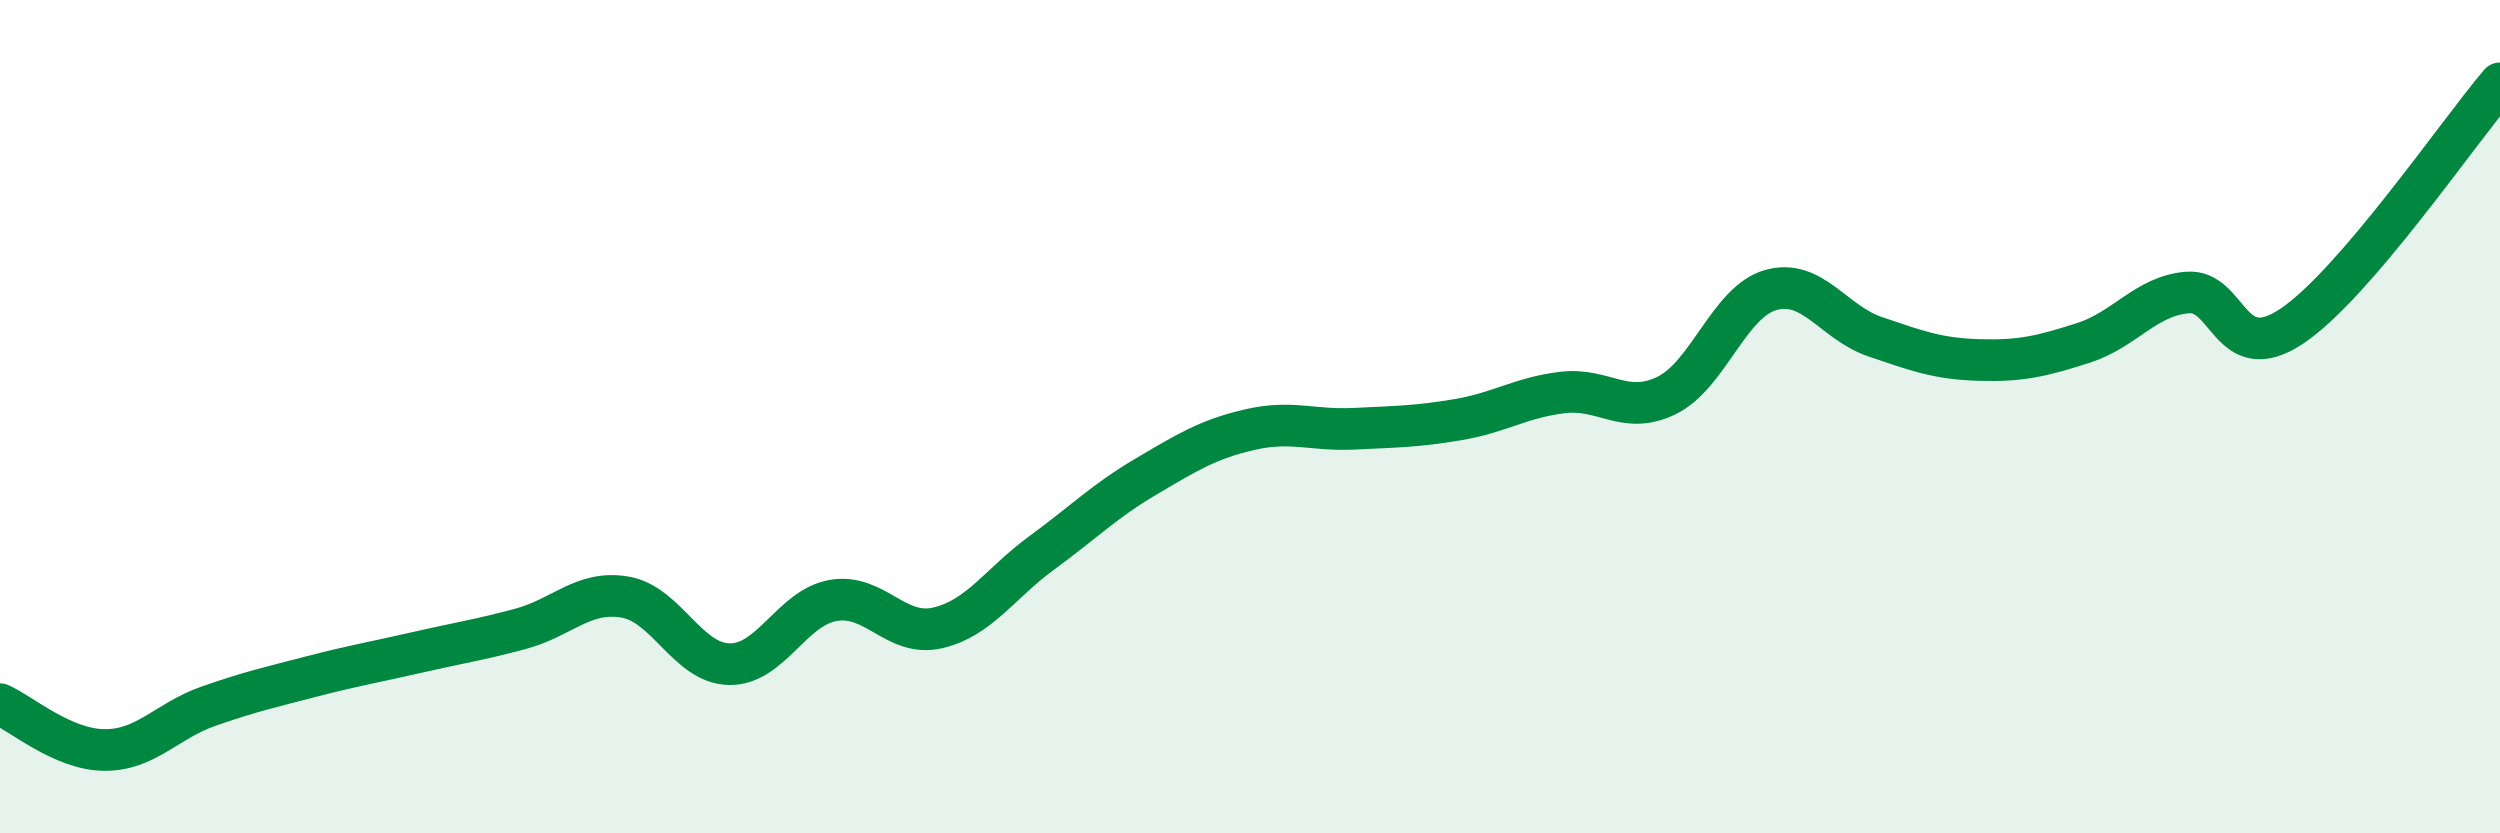 
    <svg width="60" height="20" viewBox="0 0 60 20" xmlns="http://www.w3.org/2000/svg">
      <path
        d="M 0,16.9 C 0.5,17.12 1.5,17.99 2.5,18 C 3.5,18.01 4,17.3 5,16.95 C 6,16.6 6.5,16.49 7.5,16.23 C 8.5,15.97 9,15.89 10,15.66 C 11,15.43 11.5,15.36 12.5,15.09 C 13.5,14.82 14,14.16 15,14.33 C 16,14.5 16.5,15.92 17.5,15.94 C 18.5,15.96 19,14.58 20,14.41 C 21,14.24 21.5,15.3 22.5,15.07 C 23.5,14.84 24,14 25,13.27 C 26,12.54 26.5,12.03 27.5,11.44 C 28.5,10.85 29,10.54 30,10.31 C 31,10.08 31.5,10.34 32.5,10.29 C 33.5,10.24 34,10.24 35,10.07 C 36,9.9 36.5,9.54 37.5,9.42 C 38.5,9.3 39,9.98 40,9.49 C 41,9 41.5,7.24 42.5,6.96 C 43.5,6.68 44,7.74 45,8.08 C 46,8.42 46.5,8.61 47.5,8.64 C 48.5,8.67 49,8.55 50,8.23 C 51,7.91 51.5,7.1 52.5,7.02 C 53.5,6.94 53.5,8.83 55,7.83 C 56.5,6.83 59,3.17 60,2L60 20L0 20Z"
        fill="#008740"
        opacity="0.1"
        stroke-linecap="round"
        stroke-linejoin="round"
      />
      <path
        d="M 0,16.9 C 0.5,17.12 1.5,17.99 2.5,18 C 3.5,18.01 4,17.3 5,16.95 C 6,16.6 6.5,16.49 7.5,16.23 C 8.5,15.97 9,15.89 10,15.66 C 11,15.43 11.5,15.36 12.5,15.09 C 13.5,14.82 14,14.16 15,14.33 C 16,14.5 16.5,15.92 17.5,15.94 C 18.5,15.96 19,14.58 20,14.41 C 21,14.24 21.5,15.3 22.5,15.07 C 23.5,14.84 24,14 25,13.27 C 26,12.54 26.5,12.03 27.5,11.44 C 28.5,10.85 29,10.54 30,10.31 C 31,10.08 31.5,10.34 32.5,10.29 C 33.5,10.24 34,10.24 35,10.07 C 36,9.9 36.5,9.54 37.5,9.42 C 38.5,9.3 39,9.98 40,9.49 C 41,9 41.5,7.24 42.5,6.96 C 43.5,6.68 44,7.74 45,8.08 C 46,8.42 46.5,8.61 47.5,8.64 C 48.5,8.67 49,8.55 50,8.23 C 51,7.91 51.5,7.1 52.5,7.02 C 53.5,6.94 53.5,8.83 55,7.83 C 56.5,6.83 59,3.17 60,2"
        stroke="#008740"
        stroke-width="1"
        fill="none"
        stroke-linecap="round"
        stroke-linejoin="round"
      />
    </svg>
  